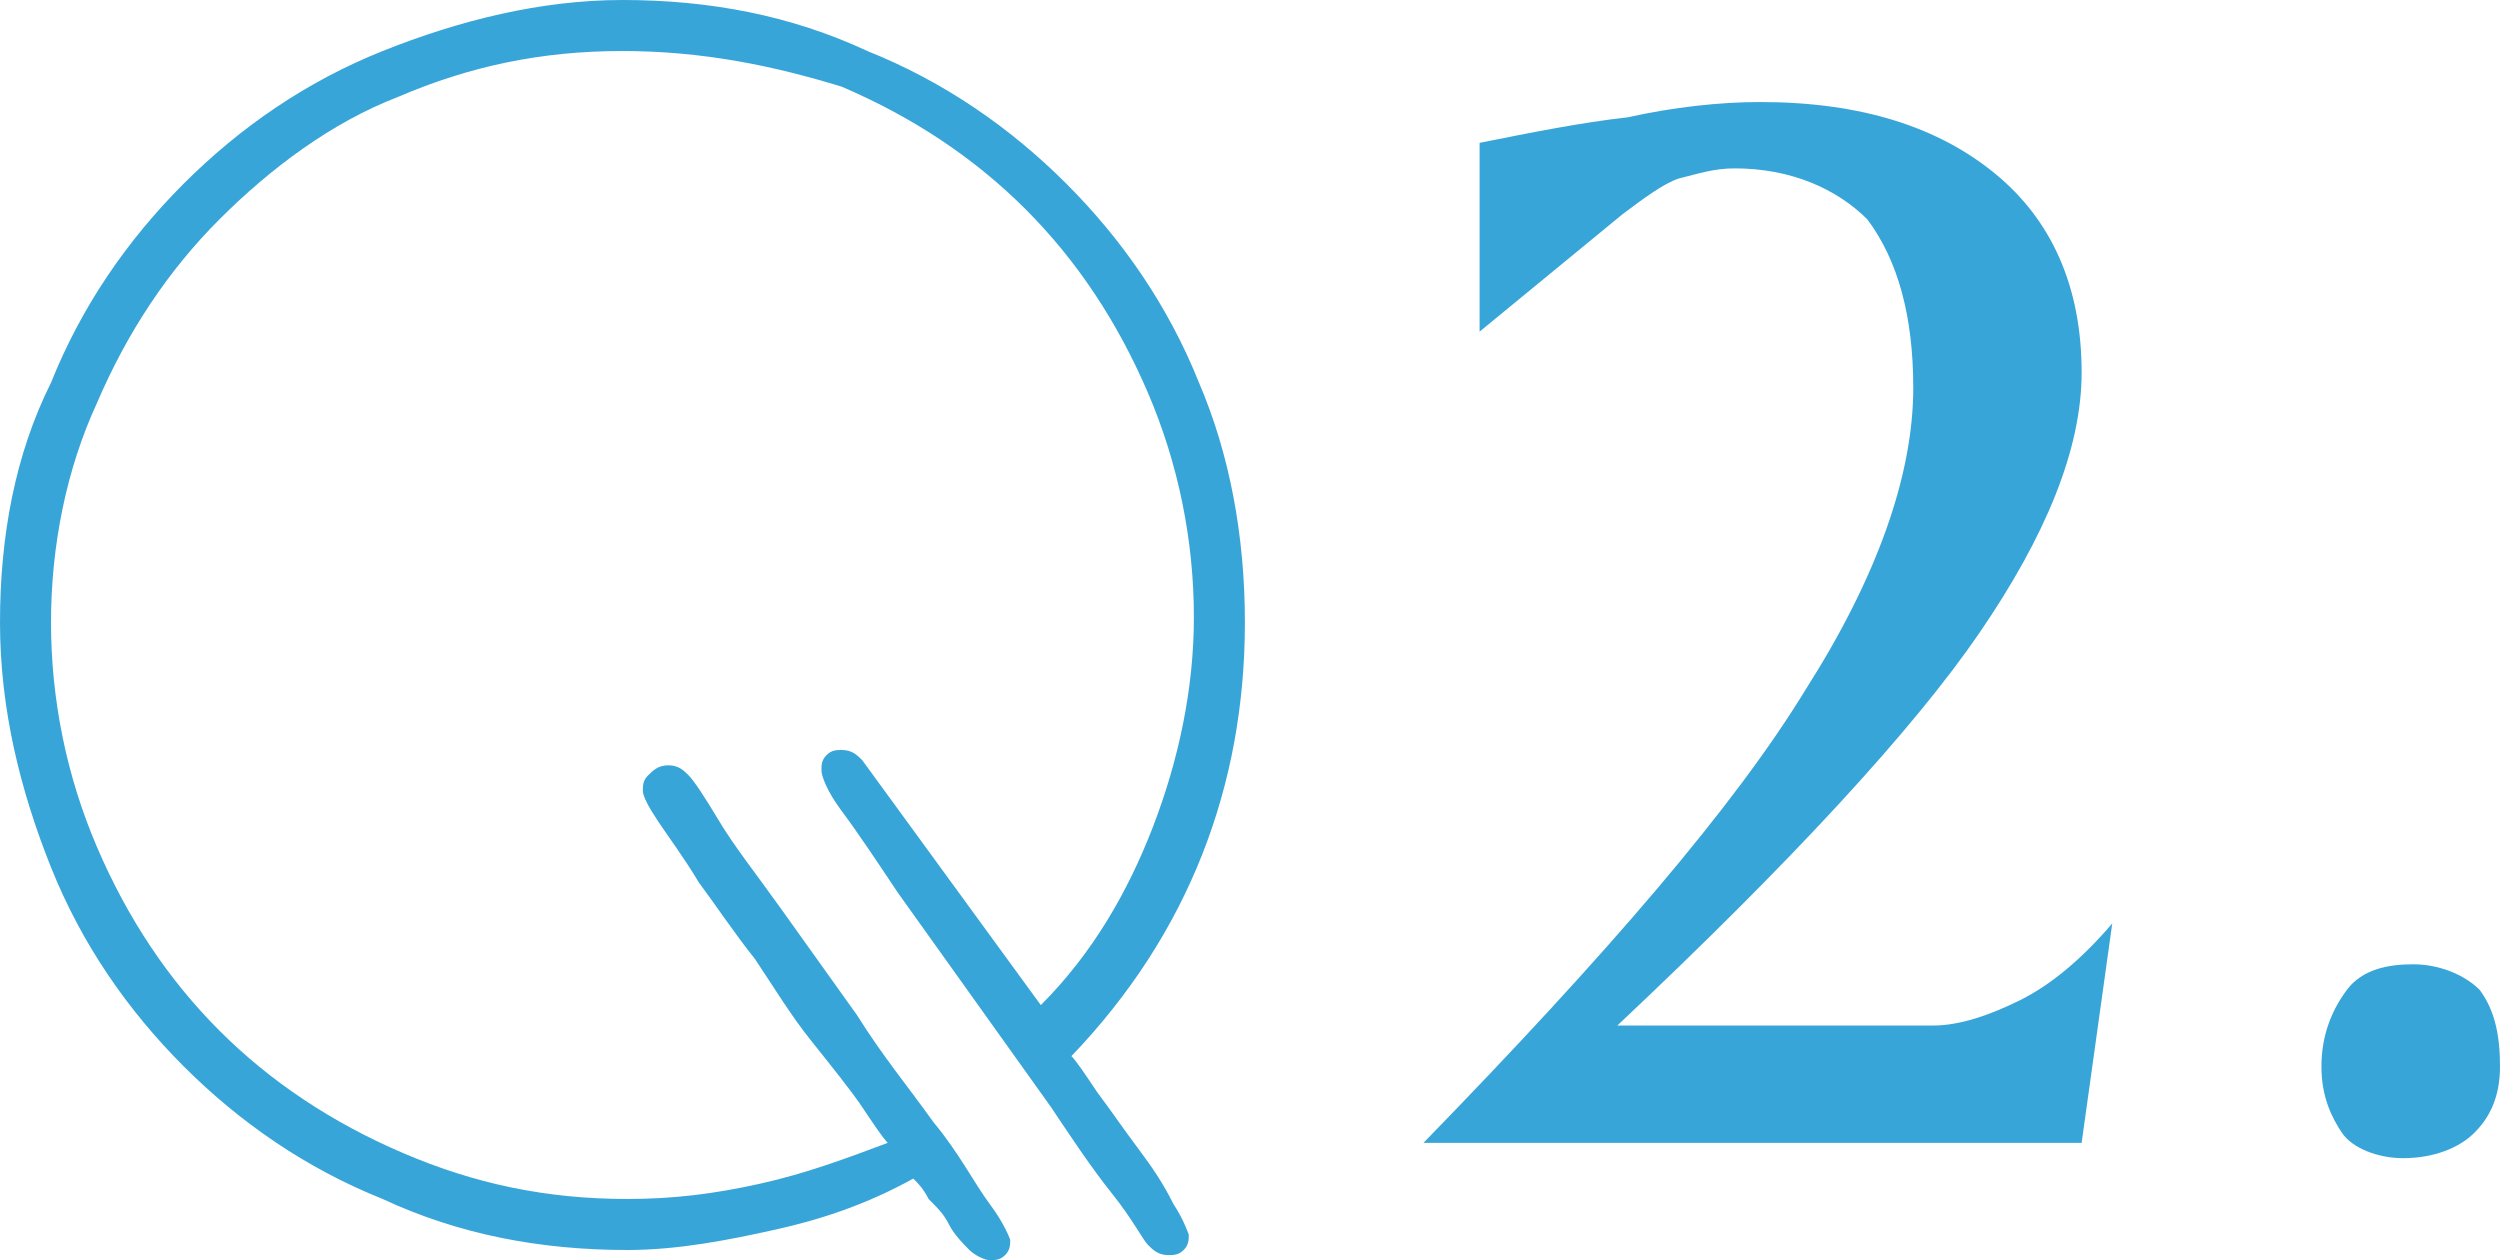 <?xml version="1.0" encoding="utf-8"?>
<!-- Generator: Adobe Illustrator 19.1.0, SVG Export Plug-In . SVG Version: 6.00 Build 0)  -->
<svg version="1.1" id="レイヤー_1" xmlns="http://www.w3.org/2000/svg" xmlns:xlink="http://www.w3.org/1999/xlink" x="0px"
	 y="0px" width="49px" height="24.7px" viewBox="0 0 49 24.7" style="enable-background:new 0 0 49 24.7;" xml:space="preserve">
<style type="text/css">
	.st0{fill:#38A5D9;}
</style>
<g>
	<path class="st0" d="M24.4,12.2c0,3.2-1.1,6.1-3.4,8.5c0.1,0.1,0.3,0.4,0.5,0.7c0.3,0.4,0.5,0.7,0.8,1.1c0.3,0.4,0.5,0.7,0.7,1.1
		c0.2,0.3,0.3,0.6,0.3,0.6c0,0.1,0,0.2-0.1,0.3c-0.1,0.1-0.2,0.1-0.3,0.1c-0.2,0-0.3-0.1-0.4-0.2c-0.1-0.1-0.3-0.5-0.7-1
		c-0.4-0.5-0.8-1.1-1.2-1.7c-0.5-0.7-1-1.4-1.5-2.1c-0.5-0.7-1-1.4-1.5-2.1c-0.4-0.6-0.8-1.2-1.1-1.6c-0.3-0.4-0.4-0.7-0.4-0.8
		c0-0.1,0-0.2,0.1-0.3c0.1-0.1,0.2-0.1,0.3-0.1c0.2,0,0.3,0.1,0.4,0.2l3.5,4.8c1-1,1.7-2.2,2.2-3.5c0.5-1.3,0.8-2.7,0.8-4.1
		c0-1.5-0.3-3-0.9-4.4c-0.6-1.4-1.4-2.6-2.4-3.6c-1-1-2.2-1.8-3.6-2.4C15.2,1.3,13.8,1,12.2,1s-3,0.3-4.4,0.9
		C6.5,2.4,5.3,3.3,4.3,4.3c-1,1-1.8,2.2-2.4,3.6C1.3,9.2,1,10.7,1,12.2c0,1.5,0.3,3,0.9,4.4c0.6,1.4,1.4,2.6,2.4,3.6
		s2.2,1.8,3.6,2.4c1.4,0.6,2.8,0.9,4.4,0.9c0.9,0,1.7-0.1,2.6-0.3s1.7-0.5,2.5-0.8c-0.1-0.1-0.3-0.4-0.5-0.7s-0.6-0.8-1-1.3
		c-0.4-0.5-0.7-1-1.1-1.6c-0.4-0.5-0.8-1.1-1.1-1.5c-0.3-0.5-0.6-0.9-0.8-1.2c-0.2-0.3-0.3-0.5-0.3-0.6c0-0.1,0-0.2,0.1-0.3
		c0.1-0.1,0.2-0.2,0.4-0.2c0.2,0,0.3,0.1,0.4,0.2c0.1,0.1,0.3,0.4,0.6,0.9c0.3,0.5,0.7,1,1.2,1.7c0.5,0.7,1,1.4,1.5,2.1
		c0.5,0.8,1,1.4,1.5,2.1c0.5,0.6,0.8,1.2,1.1,1.6c0.3,0.4,0.4,0.7,0.4,0.7c0,0.1,0,0.2-0.1,0.3c-0.1,0.1-0.2,0.1-0.3,0.1
		c-0.1,0-0.3-0.1-0.4-0.2c-0.1-0.1-0.3-0.3-0.4-0.5c-0.1-0.2-0.2-0.3-0.4-0.5c-0.1-0.2-0.2-0.3-0.3-0.4c-0.9,0.5-1.8,0.8-2.7,1
		c-0.9,0.2-1.9,0.4-2.9,0.4c-1.7,0-3.3-0.3-4.8-1C6,22.9,4.7,22,3.6,20.9c-1.1-1.1-2-2.4-2.6-3.9s-1-3.1-1-4.8c0-1.7,0.3-3.3,1-4.7
		C1.6,6,2.5,4.7,3.6,3.6C4.7,2.5,6,1.6,7.5,1c1.5-0.6,3.1-1,4.7-1c1.7,0,3.3,0.3,4.8,1c1.5,0.6,2.8,1.5,3.9,2.6
		c1.1,1.1,2,2.4,2.6,3.9C24.1,8.9,24.4,10.5,24.4,12.2z"/>
	<path class="st0" d="M31.7,20.1h6.2c0.5,0,1.1-0.2,1.7-0.5s1.2-0.8,1.8-1.5l-0.6,4.3H27.9c3.6-3.7,6.1-6.6,7.5-8.9
		c1.4-2.2,2.1-4.2,2.1-5.9c0-1.4-0.3-2.5-0.9-3.3C36,3.7,35.1,3.3,34,3.3c-0.4,0-0.7,0.1-1.1,0.2c-0.3,0.1-0.7,0.4-1.1,0.7L29,6.5
		V2.8c1-0.2,2-0.4,2.9-0.5C32.8,2.1,33.7,2,34.5,2c2,0,3.5,0.5,4.6,1.4s1.7,2.2,1.7,3.9c0,1.5-0.7,3.2-2,5.1
		C37.5,14.3,35.1,16.9,31.7,20.1z"/>
	<path class="st0" d="M45.5,20.9c0-0.6,0.2-1.1,0.5-1.5c0.3-0.4,0.8-0.5,1.3-0.5c0.5,0,1,0.2,1.3,0.5c0.3,0.4,0.4,0.9,0.4,1.5
		c0,0.6-0.2,1-0.5,1.3s-0.8,0.5-1.4,0.5c-0.5,0-1-0.2-1.2-0.5S45.5,21.5,45.5,20.9z"/>
</g>
</svg>
